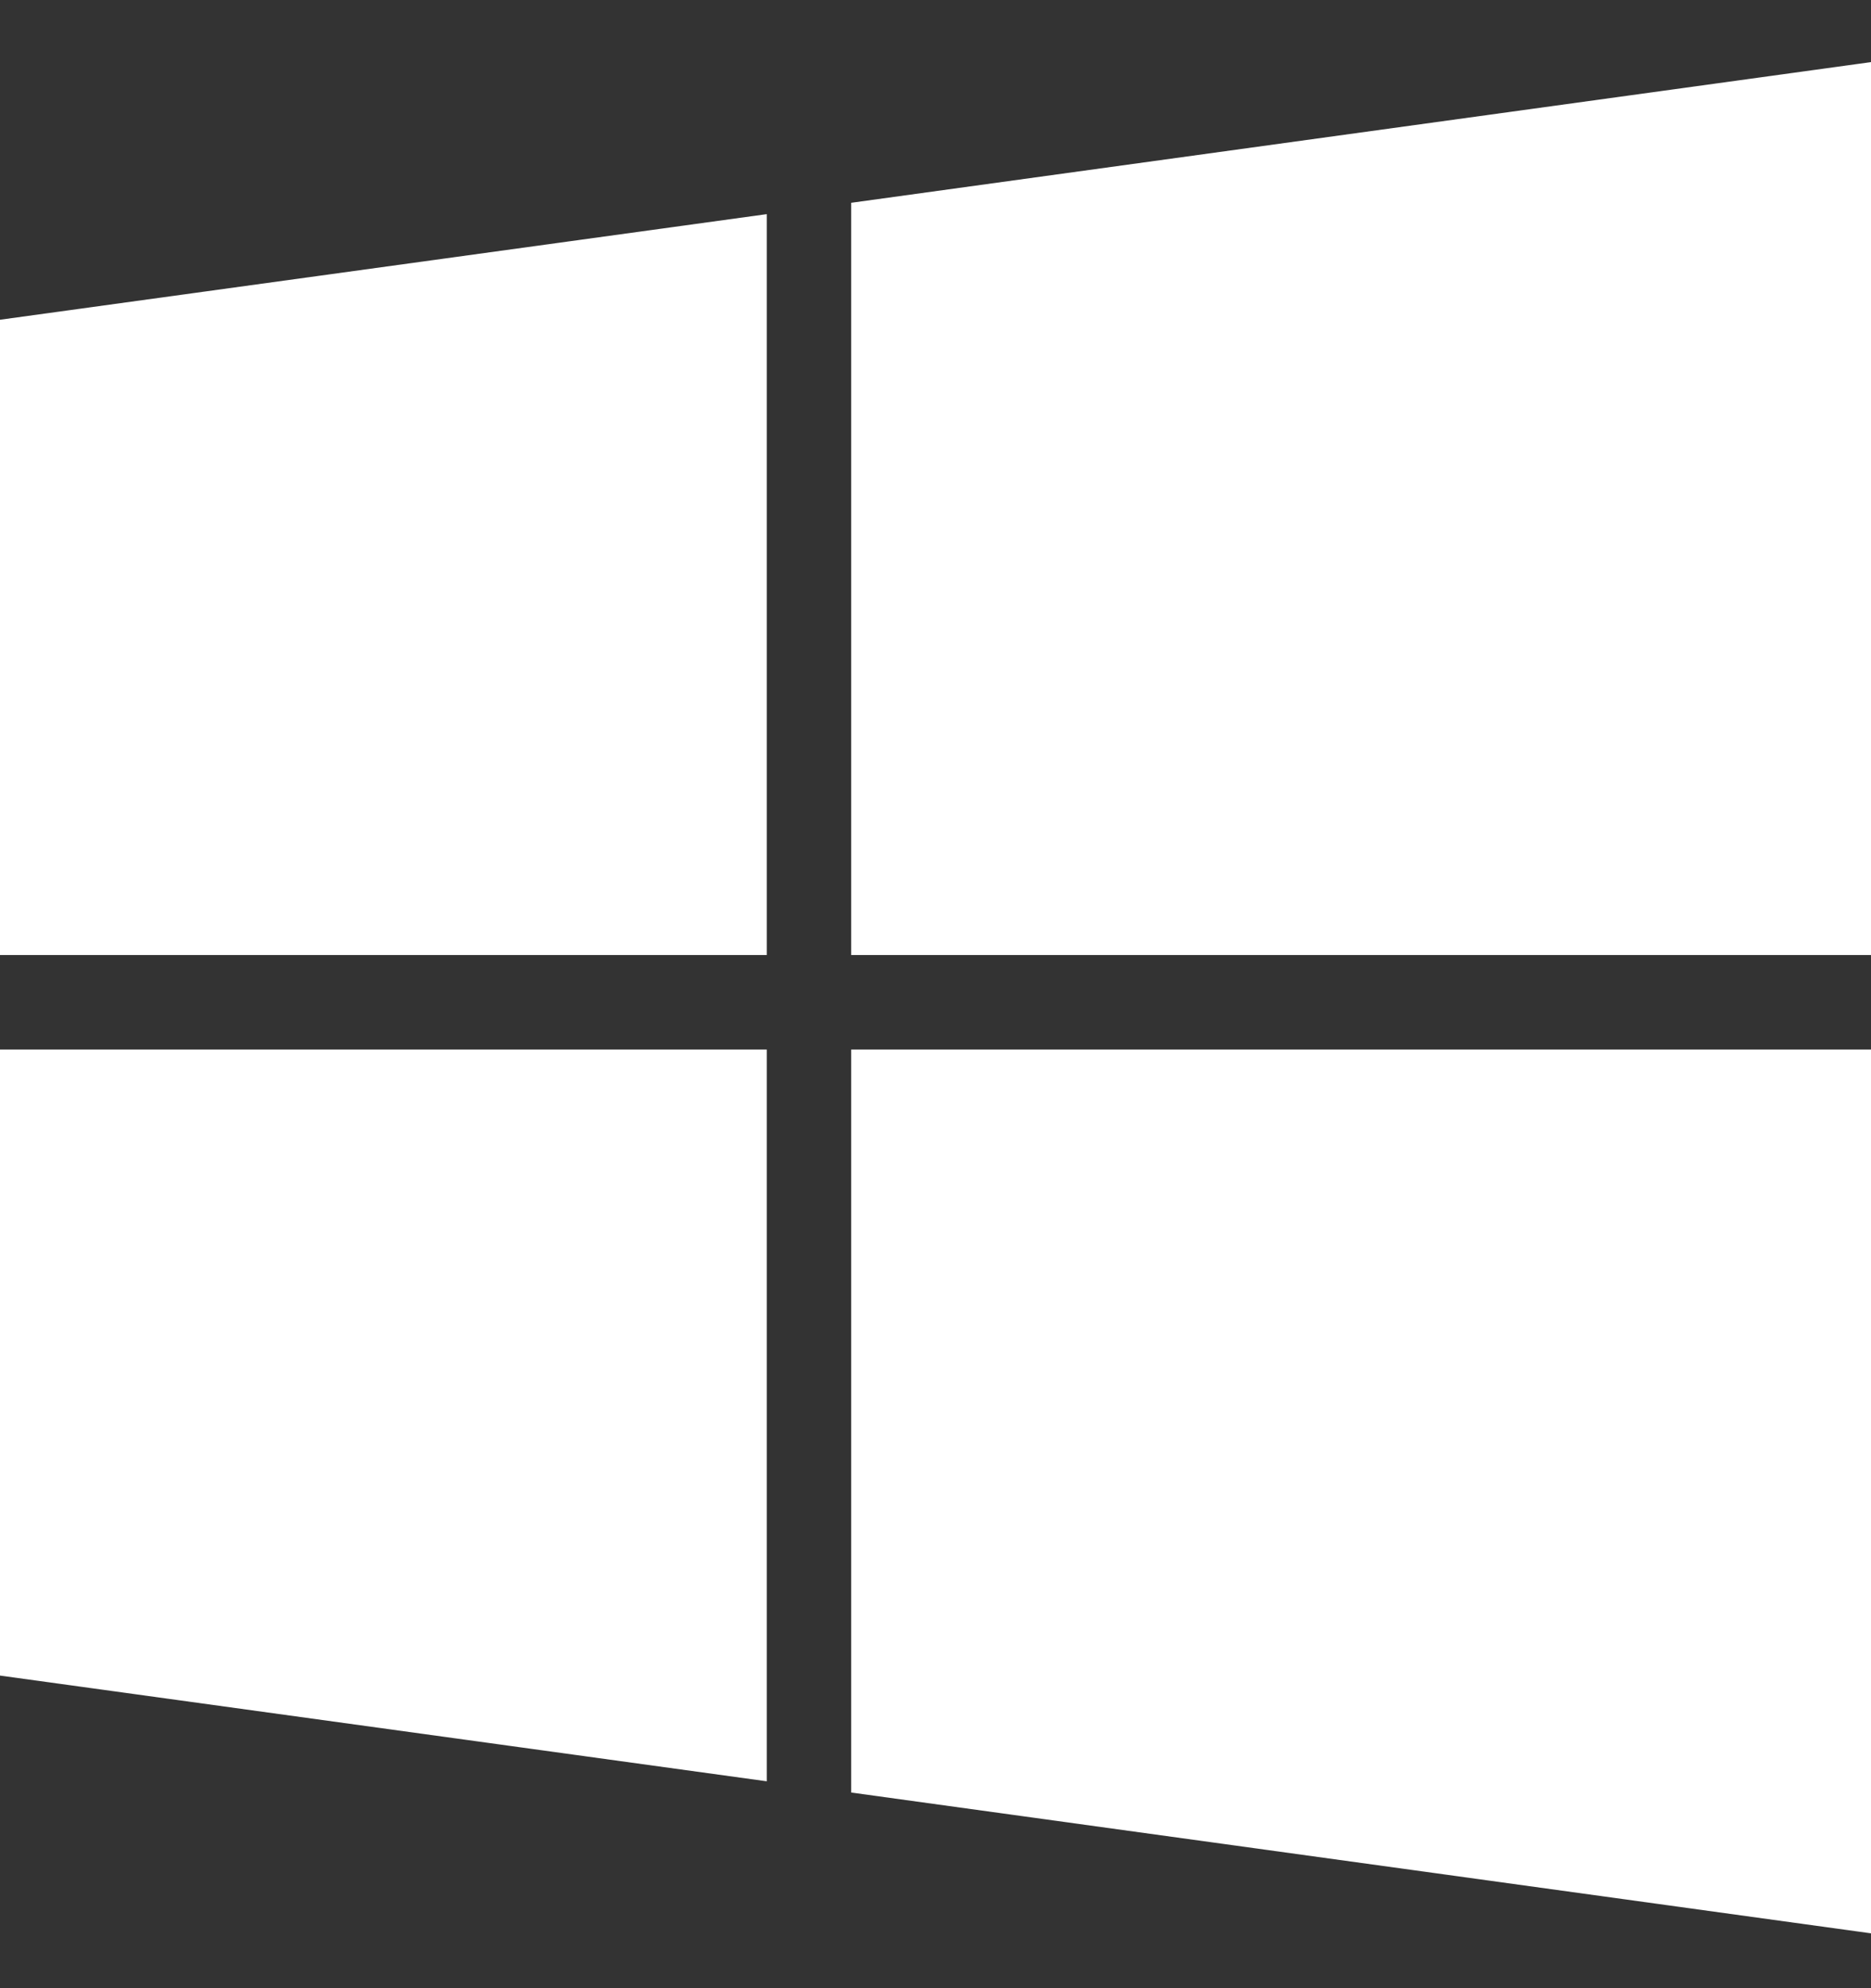 <svg width="16" height="17" viewBox="0 0 16 17" fill="none" xmlns="http://www.w3.org/2000/svg">
<rect x="0" y="0" width="16" height="17" fill="#333333" stroke="none"/>
<path id="Vector" d="M0 2.734L6.557 1.831V8.166H0V2.734ZM0 14.327L6.557 15.231V8.974H0V14.327ZM7.279 15.327L16 16.531V8.974H7.279V15.327ZM7.279 1.734V8.166H16V0.531L7.279 1.734Z" fill="white"/>
</svg>
